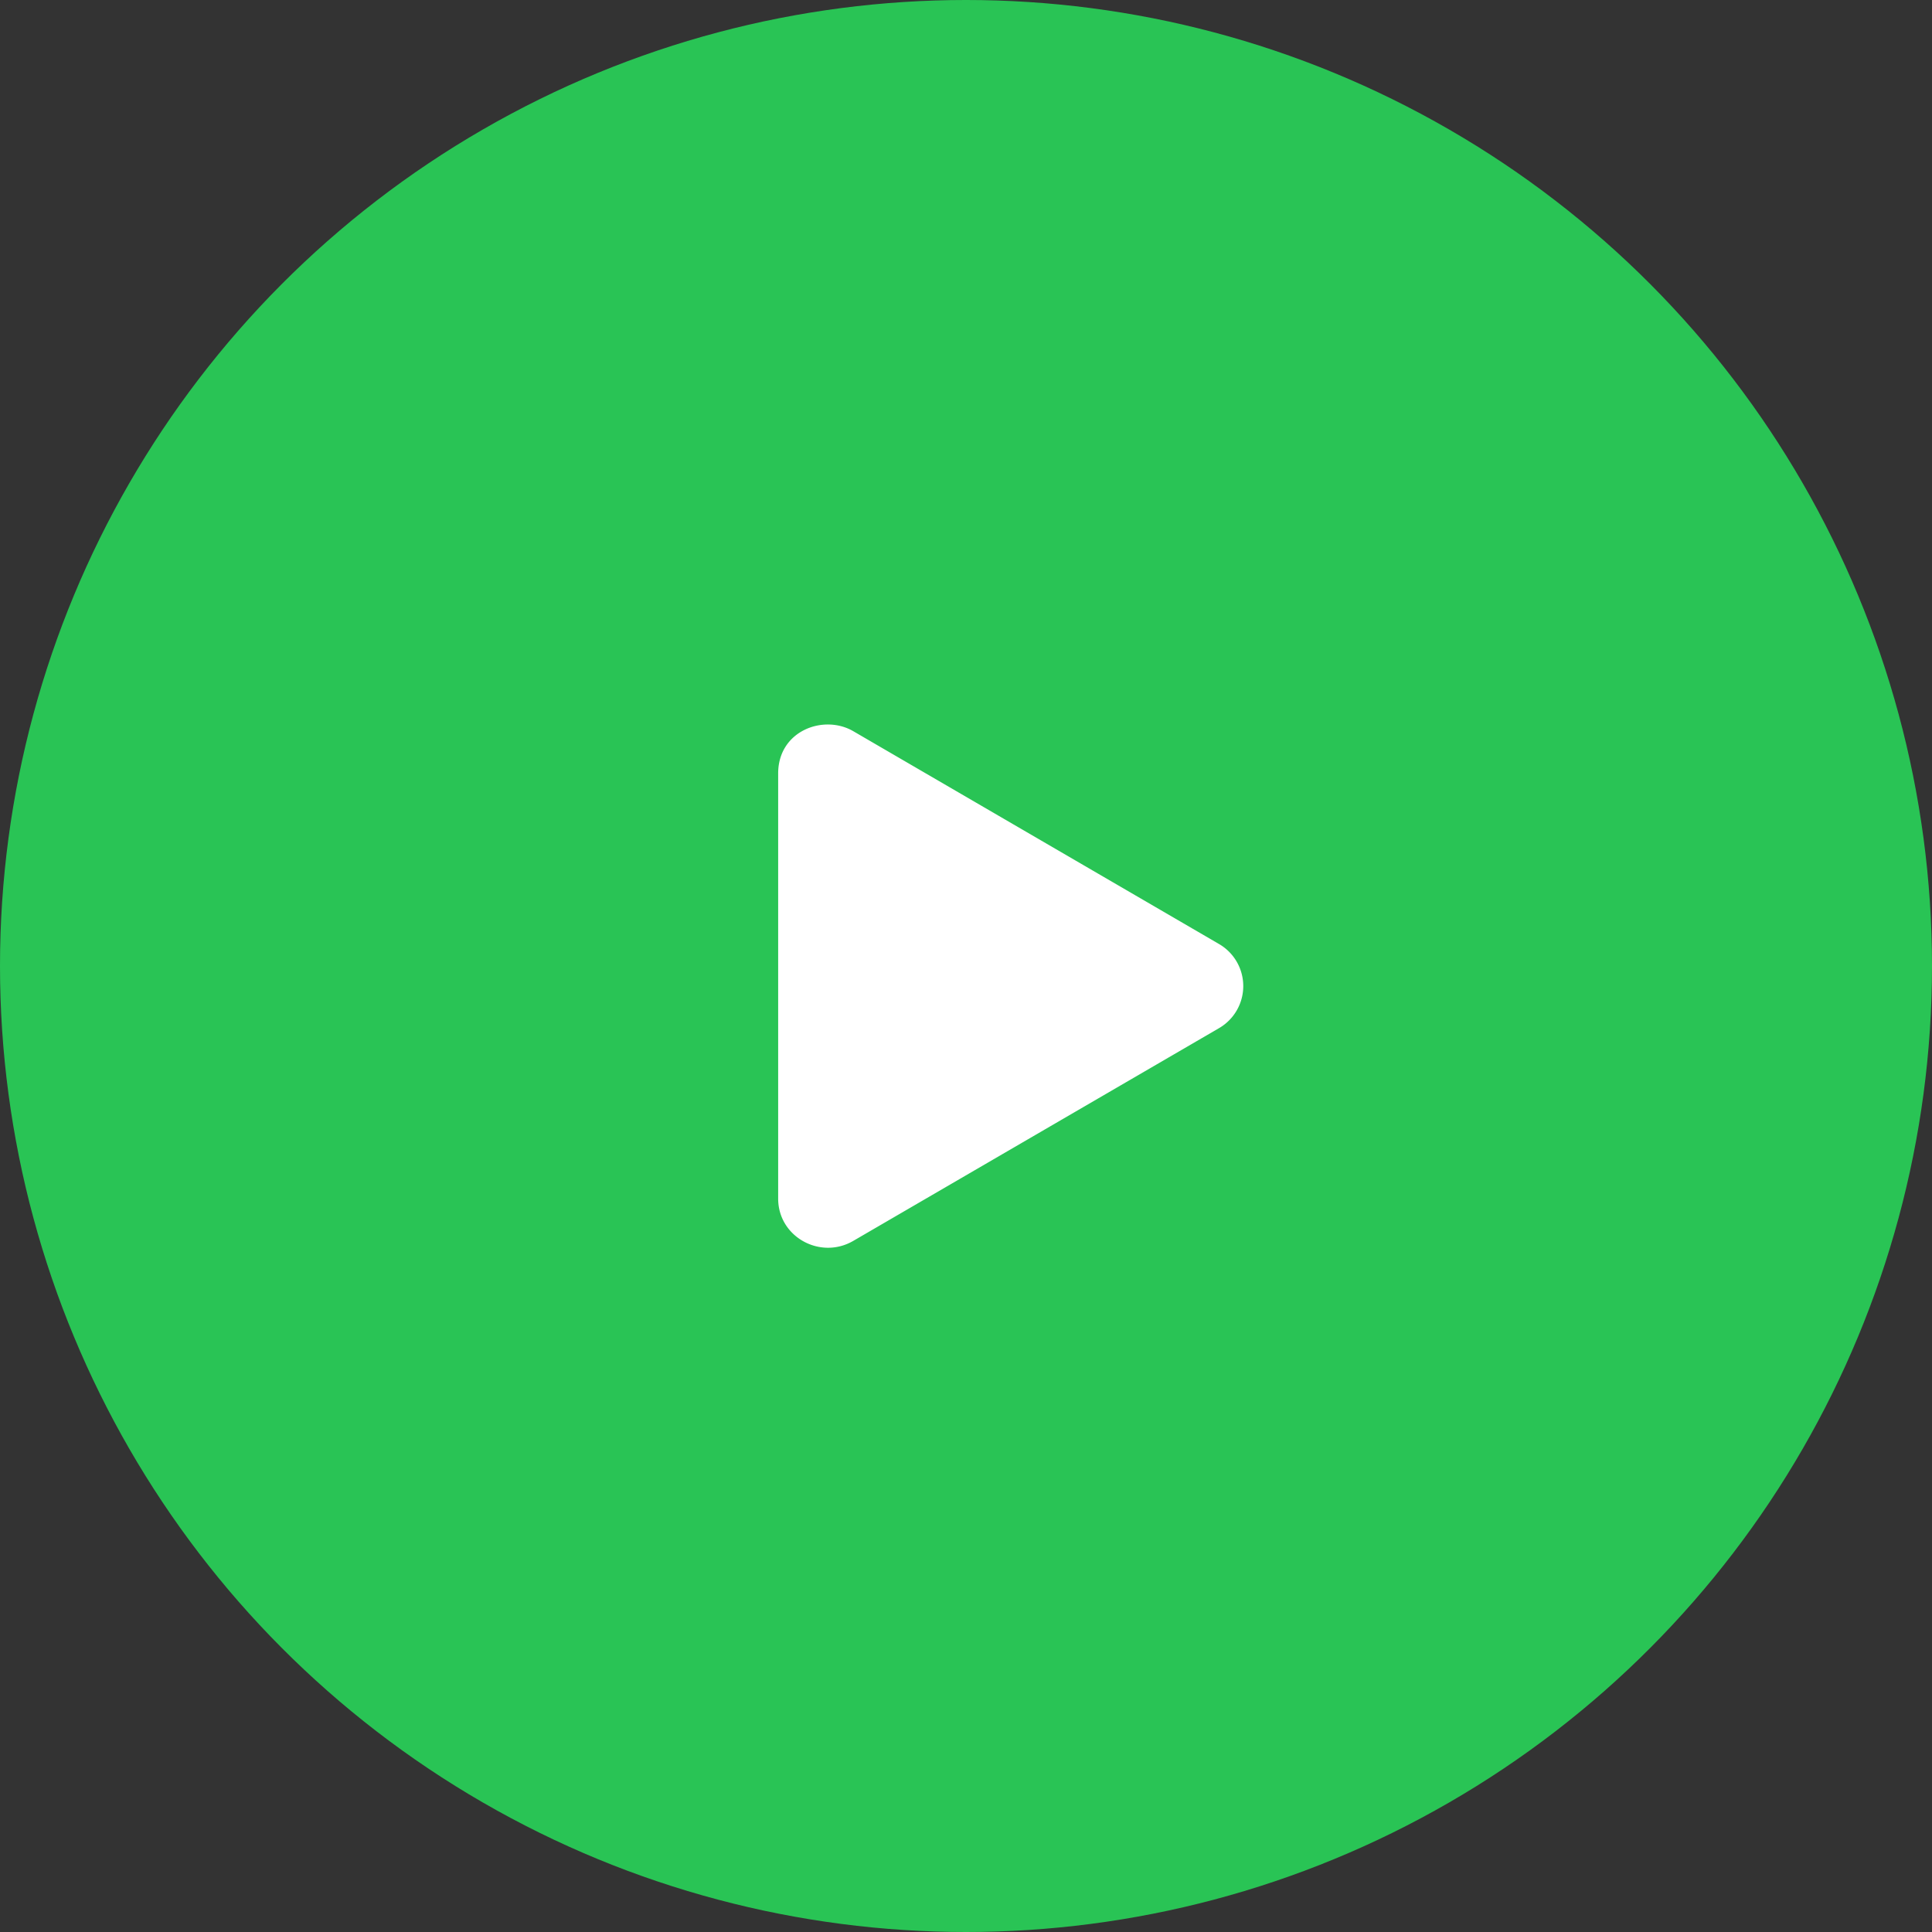 <svg xmlns="http://www.w3.org/2000/svg" viewBox="0 0 72 72"><rect x="0" y="0" width="72" height="72" fill="#333333" stroke="none"/><g fill="none" fill-rule="evenodd"><circle fill="#29C455" cx="36" cy="36" r="36"/><path d="m31.801 46.243 13.62-7.922a1.812 1.812 0 0 0 0-3.145L31.8 27.25C30.695 26.607 29 27.231 29 28.823V44.67c0 1.428 1.575 2.289 2.801 1.573Z" fill="#FFF" fill-rule="nonzero"/></g></svg>